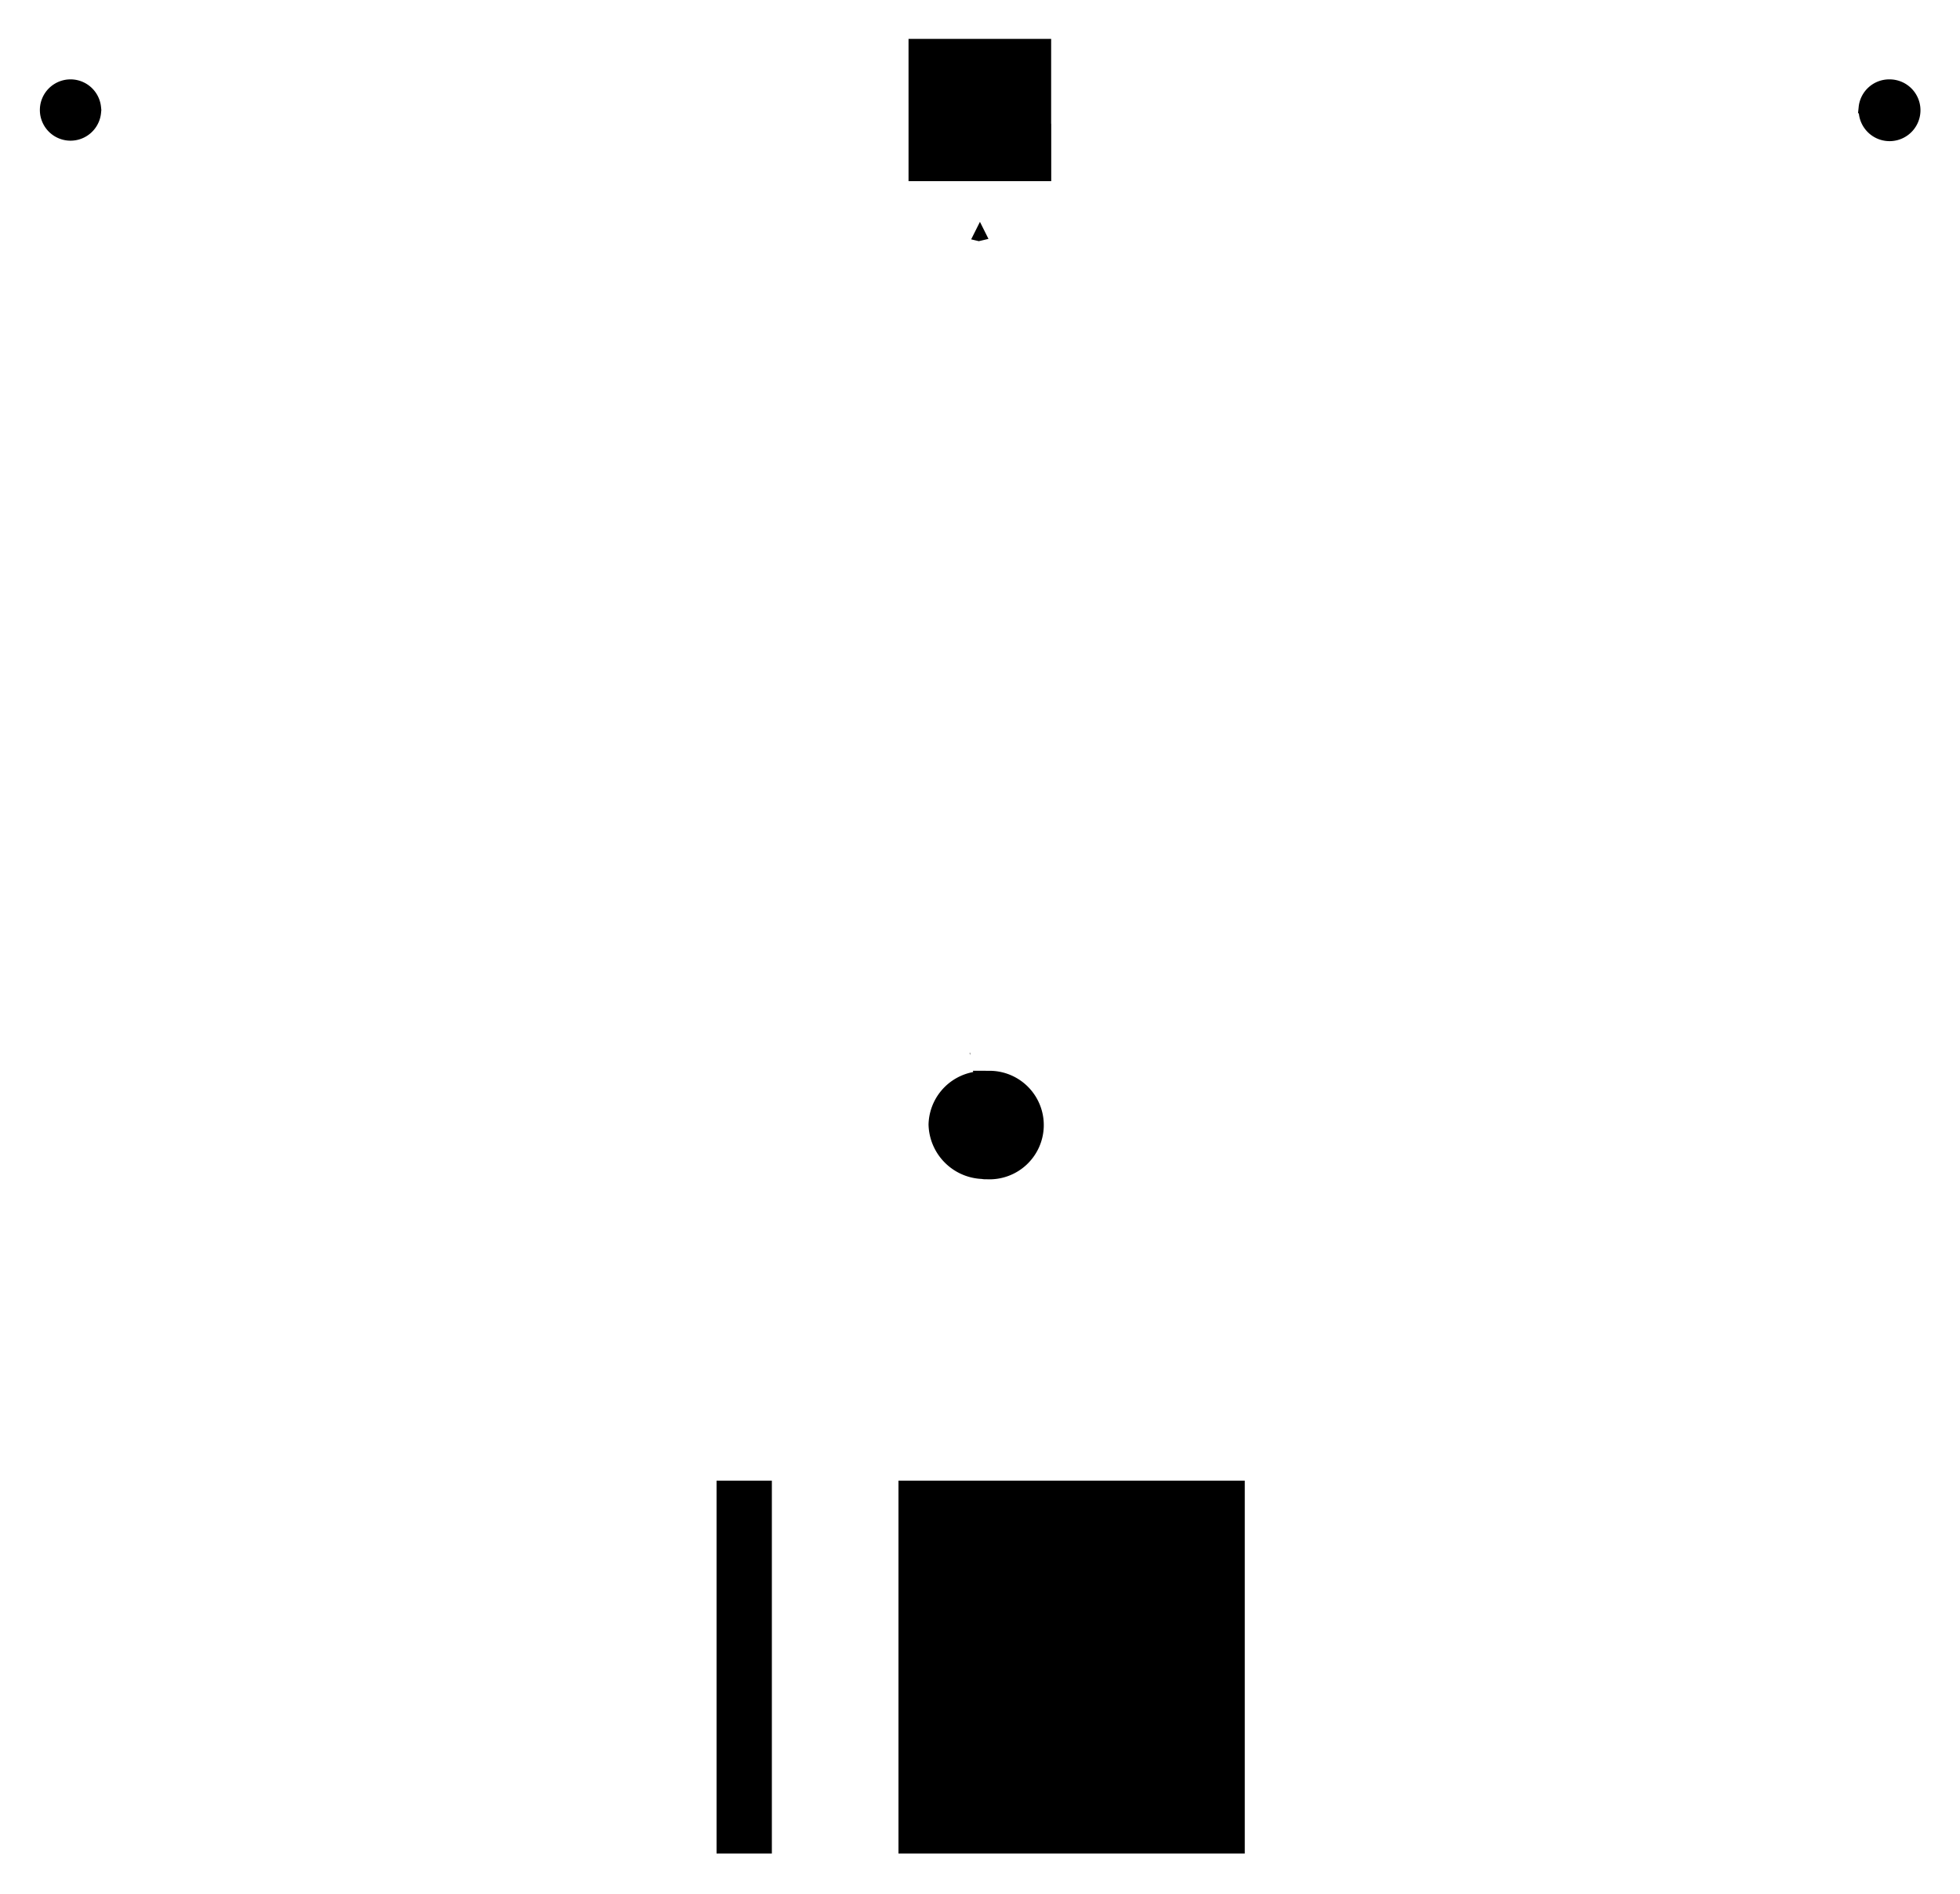 <svg xmlns="http://www.w3.org/2000/svg" xmlns:xlink="http://www.w3.org/1999/xlink" width="49.875" height="48.19" viewBox="0 0 49.875 48.19">
  <defs>
    <style>
      .cls-1 {
        filter: url(#filter);
      }

      .cls-2 {
        stroke: #fff;
        stroke-width: 1px;
        fill-rule: evenodd;
      }
    </style>
    <filter id="filter" filterUnits="userSpaceOnUse">
      <feFlood result="flood" flood-color="#fff"/>
      <feComposite result="composite" operator="in" in2="SourceGraphic"/>
      <feBlend result="blend" in2="SourceGraphic"/>
    </filter>
  </defs>
  <g class="cls-1">
    <path id="Shape" class="cls-2" d="M141.766,1558.3a1.281,1.281,0,0,0-1.279,1.15h-19.35c-0.059-.01-0.115-0.01-0.175-0.02h-0.026v-2.16h-4.629v2.18H96.756a1.28,1.28,0,1,0,0,.26h17.882c-8.241,1.53-18.646,7.81-18.646,18.34h0.515c0-10.91,11.569-17.13,19.8-18.08v1.92h2.026l-11.511,22.98-0.085.16,0.131,0.13c0.046,0.05,4.382,4.42,4.549,8.8h-2.052v0.51h2.057v9.98h2.407v-9.98h2.222v9.98h9.812v-9.98h2.017v-0.51h-2.054c0.111-6.48,4.438-8.73,4.484-8.75l0.23-.12L119,1562.06l-0.087-.17h2.025v-1.94c10.348,0.99,18.617,8.61,19.676,18.13l0.509-.05c-1.01-9.15-8.507-16.59-18.155-18.32h17.523A1.286,1.286,0,1,0,141.766,1558.3Zm-11.909,26.58c-0.931.57-4.448,3.14-4.546,9.08h-13.38c-0.144-4.2-3.811-8.24-4.57-9.03l11-21.95v20.59a1.891,1.891,0,0,0-1.545,1.83,1.919,1.919,0,0,0,1.8,1.88,0.9,0.9,0,0,0,.165.01,1.881,1.881,0,1,0,.092-3.76v-20.56Z" transform="translate(-93.688 -1556.78)"/>
  </g>
</svg>
